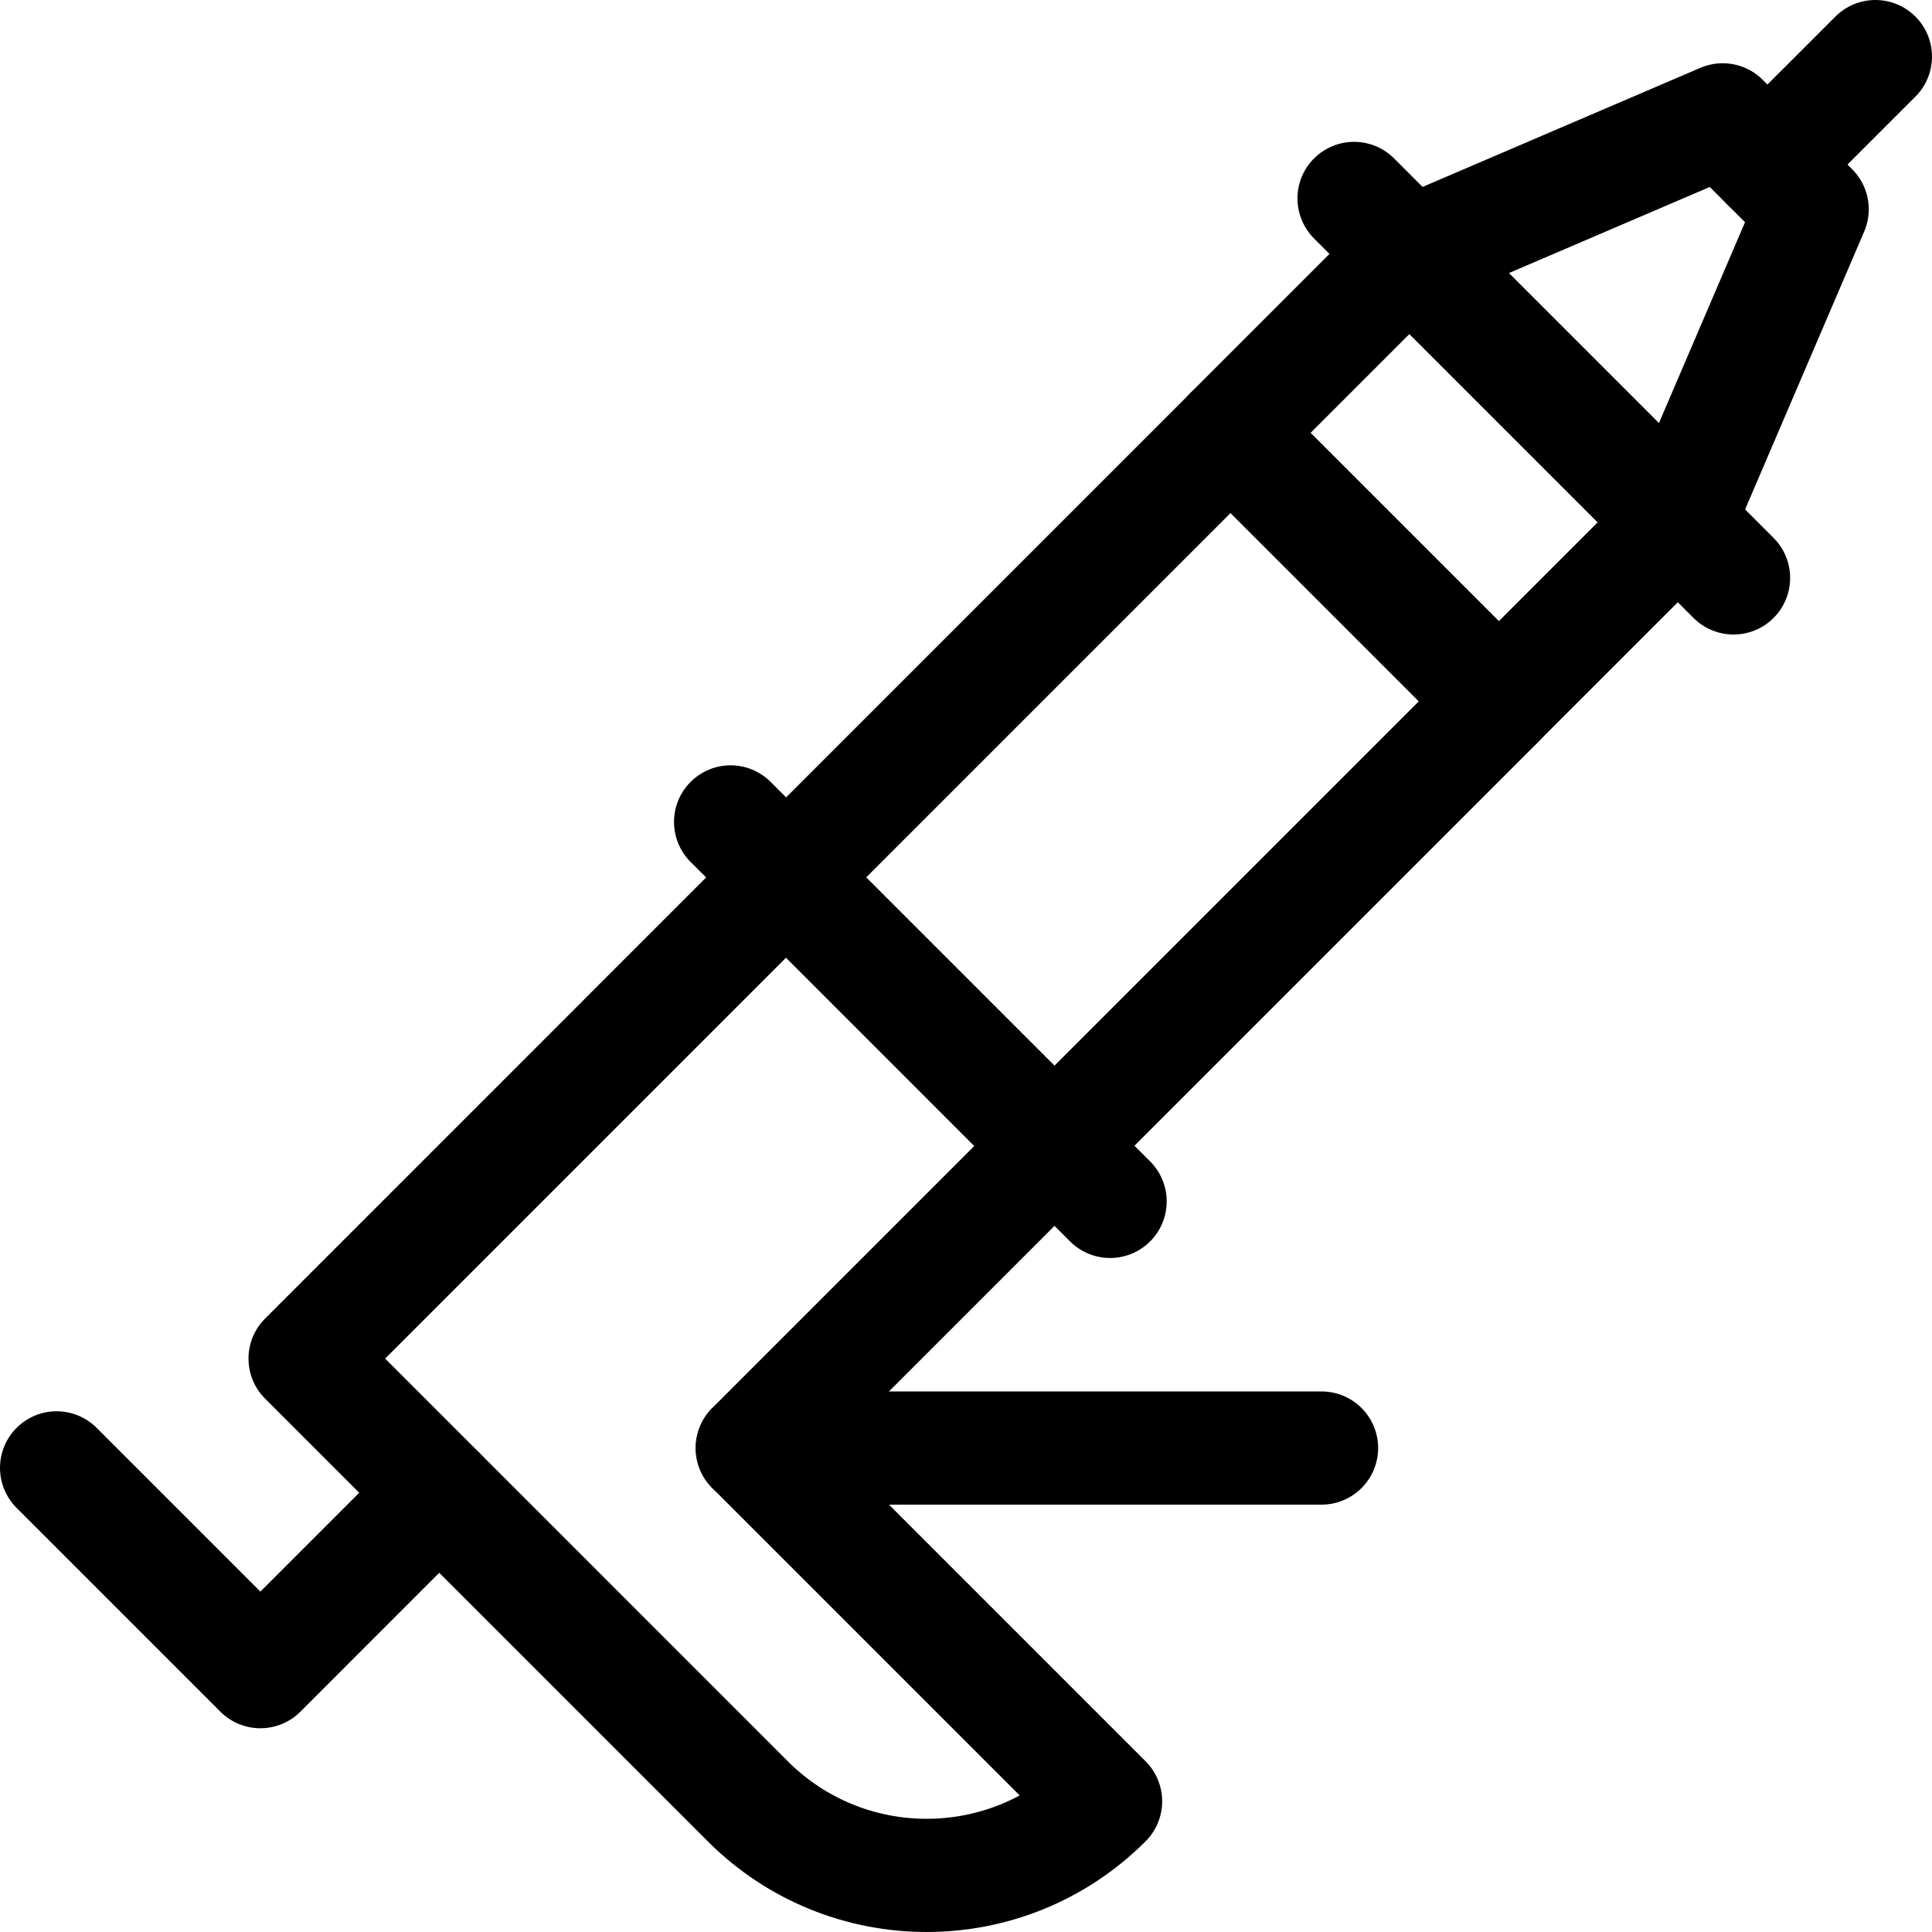 <?xml version="1.0" encoding="UTF-8"?> <svg xmlns="http://www.w3.org/2000/svg" xmlns:xlink="http://www.w3.org/1999/xlink" version="1.1" id="Capa_1" x="0px" y="0px" viewBox="0 0 512 512" style="enable-background:new 0 0 512 512;" xml:space="preserve" width="512" height="512"> <g> <path style="fill:none;stroke:#000000;stroke-width:30;stroke-linecap:round;stroke-linejoin:round;stroke-miterlimit:10;" d="&#10;&#9;&#9;M80.853,360.045l127.491-127.502l71.108,71.117l-80.084,80.085l93.618,93.619c-26.189,26.181-68.636,26.181-94.816,0&#10;&#9;&#9;C149.506,428.698,80.853,360.045,80.853,360.045z"></path> <rect x="219.497" y="158.906" transform="matrix(0.707 -0.707 0.707 0.707 -59.229 275.392)" style="fill:none;stroke:#000000;stroke-width:30;stroke-linecap:round;stroke-linejoin:round;stroke-miterlimit:10;" width="166.624" height="100.569"></rect> <rect x="351.902" y="76.294" transform="matrix(0.707 -0.707 0.707 0.707 23.37 309.58)" style="fill:none;stroke:#000000;stroke-width:30;stroke-linecap:round;stroke-linejoin:round;stroke-miterlimit:10;" width="67.043" height="100.565"></rect> <polygon style="fill:none;stroke:#000000;stroke-width:30;stroke-linecap:round;stroke-linejoin:round;stroke-miterlimit:10;" points="&#10;&#9;&#9;444.681,138.429 373.573,67.32 456.531,31.761 480.239,55.461 &#9;"></polygon> <line style="fill:none;stroke:#000000;stroke-width:30;stroke-linecap:round;stroke-linejoin:round;stroke-miterlimit:10;" x1="468.381" y1="43.611" x2="497" y2="15"></line> <polyline style="fill:none;stroke:#000000;stroke-width:30;stroke-linecap:round;stroke-linejoin:round;stroke-miterlimit:10;" points="&#10;&#9;&#9;116.403,395.595 69.003,443.004 15,389 &#9;"></polyline> <line style="fill:none;stroke:#000000;stroke-width:30;stroke-linecap:round;stroke-linejoin:round;stroke-miterlimit:10;" x1="199.369" y1="383.745" x2="350.217" y2="383.745"></line> <line style="fill:none;stroke:#000000;stroke-width:30;stroke-linecap:round;stroke-linejoin:round;stroke-miterlimit:10;" x1="358.84" y1="52.587" x2="459.405" y2="153.154"></line> <line style="fill:none;stroke:#000000;stroke-width:30;stroke-linecap:round;stroke-linejoin:round;stroke-miterlimit:10;" x1="193.62" y1="217.818" x2="294.186" y2="318.385"></line> </g> </svg> 